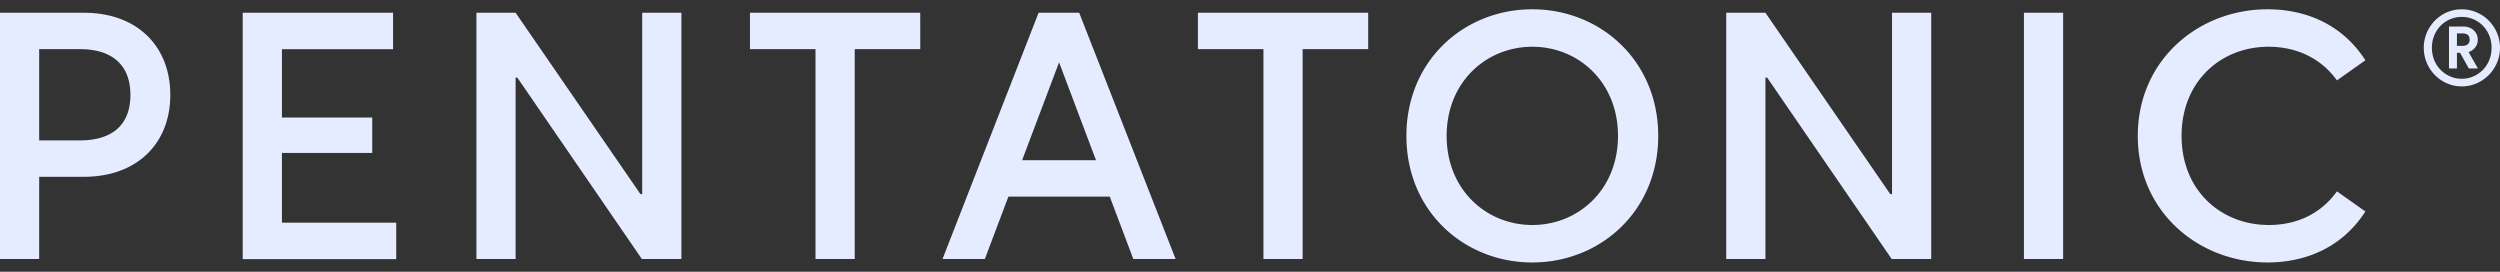 <svg xmlns="http://www.w3.org/2000/svg" width="184" height="20" fill="none"><rect width="100%" height="100%" fill="#333333" stroke="none"/><path fill="#E6ECFF" fill-rule="evenodd" d="M119.084 10c0 3.982-2.936 6.56-6.305 6.56-3.37 0-6.306-2.578-6.306-6.56s2.936-6.56 6.306-6.56 6.305 2.578 6.305 6.56M112.779.683c-5.003 0-9.267 3.752-9.267 9.317s4.264 9.317 9.267 9.317c4.977 0 9.266-3.752 9.266-9.317S117.756.683 112.779.683m-92.03 10.572h6.648V8.65H20.75V3.62h8.18V.937H17.864V19.07h11.298v-2.682H20.75zM67.73.938H55.198v2.68h4.824V19.06h2.885V3.618h4.824zm20.435 0h12.533v2.68h-4.824V19.06h-2.885V3.618h-4.824zm95.045 3.48q-.168.42-.468.722a2.2 2.2 0 0 1-.699.48 2.1 2.1 0 0 1-.859.177 2.1 2.1 0 0 1-.86-.177 2.2 2.2 0 0 1-.698-.48 2.2 2.2 0 0 1-.469-.721 2.4 2.4 0 0 1-.169-.902q0-.484.169-.898.17-.415.469-.722a2.16 2.16 0 0 1 1.558-.652q.46 0 .859.172.4.173.699.48.3.307.468.722.17.414.169.898 0 .483-.169.902m-.035-2.9a2.79 2.79 0 0 0-3.081-.611 2.8 2.8 0 0 0-.887.61q-.38.389-.599.902a2.8 2.8 0 0 0-.218 1.098q0 .583.218 1.101a2.84 2.84 0 0 0 1.486 1.513q.507.226 1.09.226a2.7 2.7 0 0 0 1.097-.226 2.87 2.87 0 0 0 1.497-1.513A2.75 2.75 0 0 0 184 3.517q0-.584-.223-1.098a2.9 2.9 0 0 0-.603-.902m-1.945 1.86h-.399v-.92h.399q.537 0 .537.468a.42.42 0 0 1-.138.334q-.138.119-.399.119m.948.108a.9.9 0 0 0 .188-.568.9.9 0 0 0-.081-.384.97.97 0 0 0-.551-.51 1.2 1.2 0 0 0-.416-.073h-1.071v3.086h.584V3.885h.23l.645 1.152h.668l-.684-1.205a1 1 0 0 0 .488-.346M9.598 6.988c0 2.323-1.48 3.344-3.701 3.344H2.884V3.618h3.013c2.22 0 3.701 1.047 3.701 3.37M6.178.938H0v18.124h2.884v-6.05h3.293c3.906 0 6.357-2.45 6.357-6.024 0-3.6-2.45-6.05-6.357-6.05m28.888 0h2.884l9.19 13.35h.127V.939h2.885v18.124h-2.91l-9.164-13.35h-.128v13.35h-2.884zm91.987 0h2.884l9.19 13.35h.127V.938h2.885v18.124h-2.91l-9.164-13.35h-.128v13.35h-2.884zm24.795 0h-2.885v18.124h2.885zM157.341 10c0-5.59 4.473-9.317 9.553-9.317 2.349 0 5.284.791 7.199 3.752L172 5.916c-1.328-1.838-3.268-2.476-5.029-2.476-3.548 0-6.408 2.578-6.408 6.56 0 4.008 2.885 6.56 6.433 6.56 1.787 0 3.676-.638 5.004-2.475l2.093 1.48c-1.915 2.961-4.85 3.752-7.199 3.752-5.08 0-9.553-3.727-9.553-9.317M77.948 4.588l-2.72 7.203h5.438zm8.577 14.474H83.41l-1.732-4.59h-7.46l-1.733 4.59H69.37L76.441.938h2.987z" clip-rule="evenodd"/></svg>